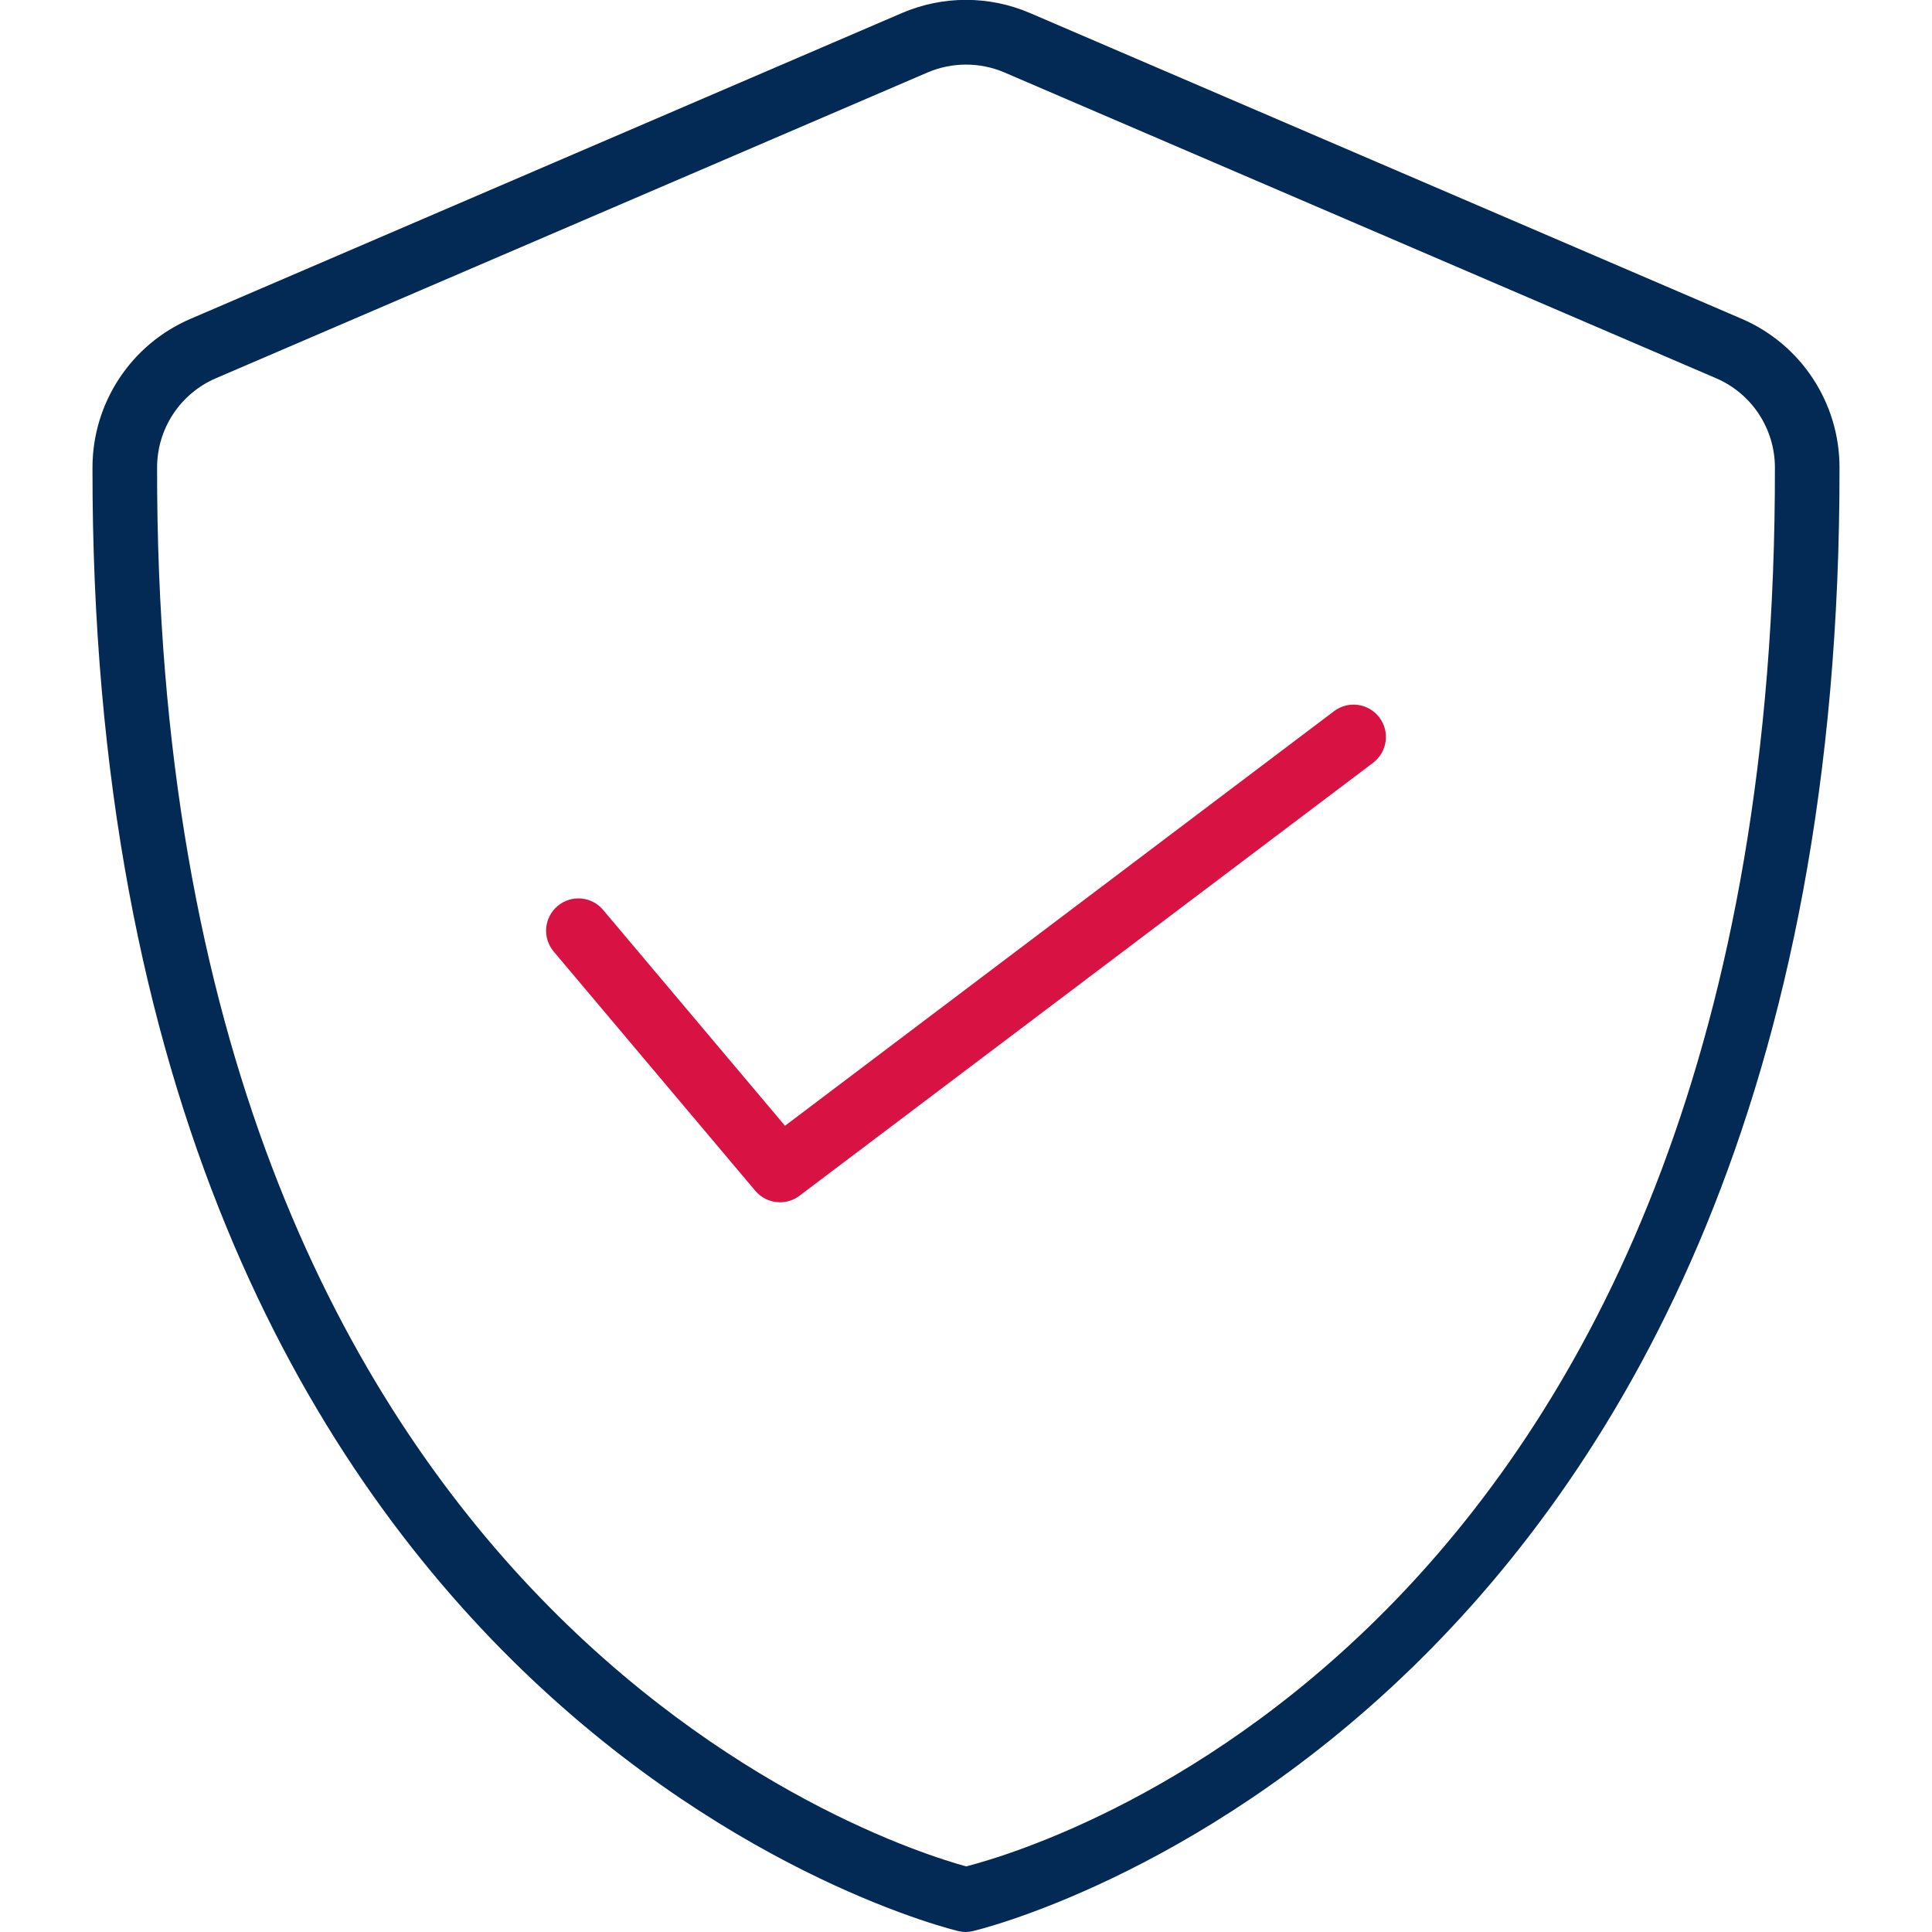 <svg xmlns="http://www.w3.org/2000/svg" height="512" viewBox="0 0 54.088 59.815" width="512"><g id="Layer_2_1_"><g id="linear_-_fill"><path d="m27.044 59.815c-.073 0-.146-.008-.218-.024-.268-.059-26.881-6.433-26.826-45.318.001-2.001 1.193-3.81 3.031-4.6l22.038-9.473c1.261-.539 2.687-.539 3.948 0l22.04 9.469c1.838.79 3.03 2.599 3.031 4.6.056 38.884-26.558 45.258-26.827 45.317-.071.018-.144.027-.217.029zm-.001-57.815c-.407 0-.81.082-1.185.242l-22.038 9.469c-1.105.475-1.82 1.563-1.82 2.765-.05 35.462 22.6 42.639 25.05 43.308 2.669-.688 25.089-7.544 25.038-43.308 0-1.202-.715-2.29-1.82-2.765l-22.04-9.47c-.375-.16-.778-.241-1.185-.241z" fill="#032a55"></path><path d="m21.286 37.223c-.295 0-.575-.13-.765-.355l-6.242-7.408c-.356-.422-.302-1.054.121-1.41s1.054-.302 1.409.121l5.631 6.683 17-12.837c.442-.333 1.07-.245 1.403.197s.245 1.07-.197 1.403l-17.758 13.404c-.173.131-.385.202-.602.202z" fill="#d91244"></path></g></g></svg>